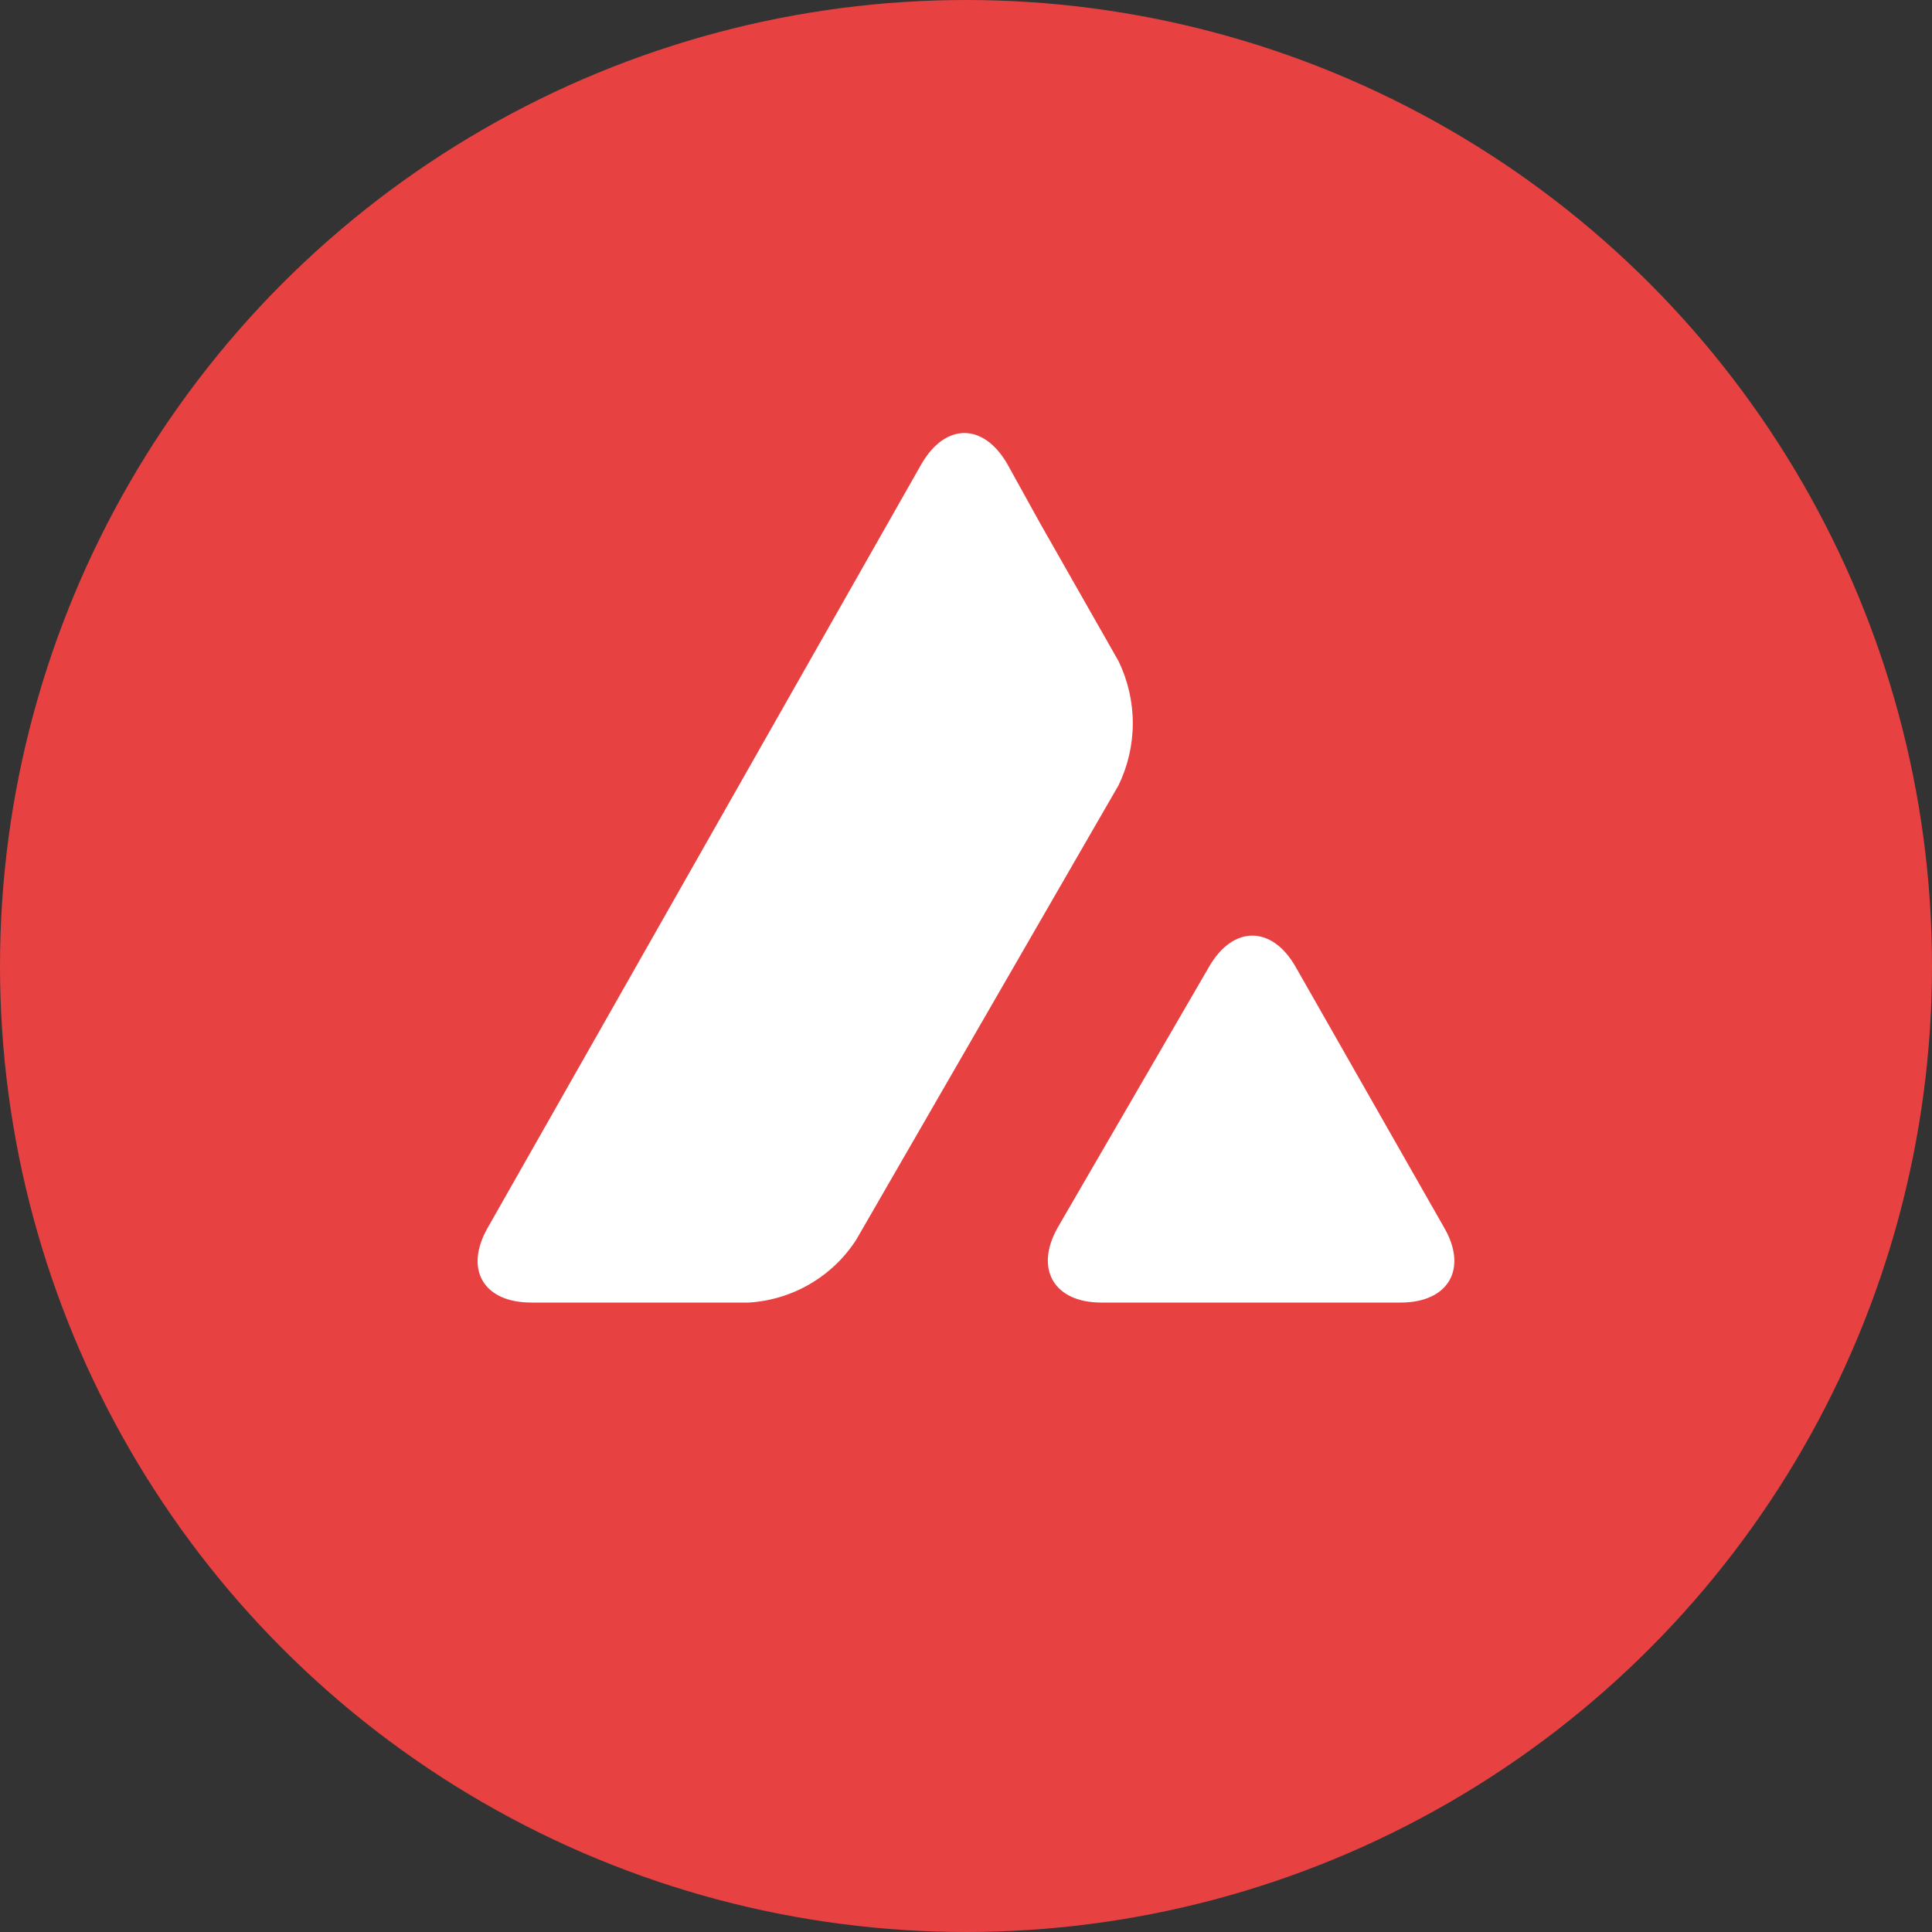 <svg width="30" height="30" viewBox="0 0 30 30" fill="none" xmlns="http://www.w3.org/2000/svg">
<rect x="0" y="0" width="30" height="30" fill="#333333" stroke="none"/>
<circle cx="15" cy="15" r="15" fill="#E84142"/>
<path d="M18.776 15.009C19.147 14.368 19.747 14.368 20.116 15.009L22.425 19.063C22.796 19.703 22.492 20.226 21.75 20.226H17.099C16.365 20.226 16.062 19.703 16.423 19.063L18.776 15.009ZM14.309 7.204C14.68 6.564 15.27 6.564 15.641 7.204L16.155 8.133L17.368 10.265C17.514 10.566 17.59 10.896 17.59 11.23C17.59 11.564 17.514 11.894 17.368 12.195L13.297 19.248C13.116 19.531 12.87 19.766 12.58 19.936C12.29 20.106 11.964 20.205 11.629 20.226H8.249C7.507 20.226 7.204 19.711 7.574 19.063L14.309 7.204Z" fill="white"/>
</svg>
